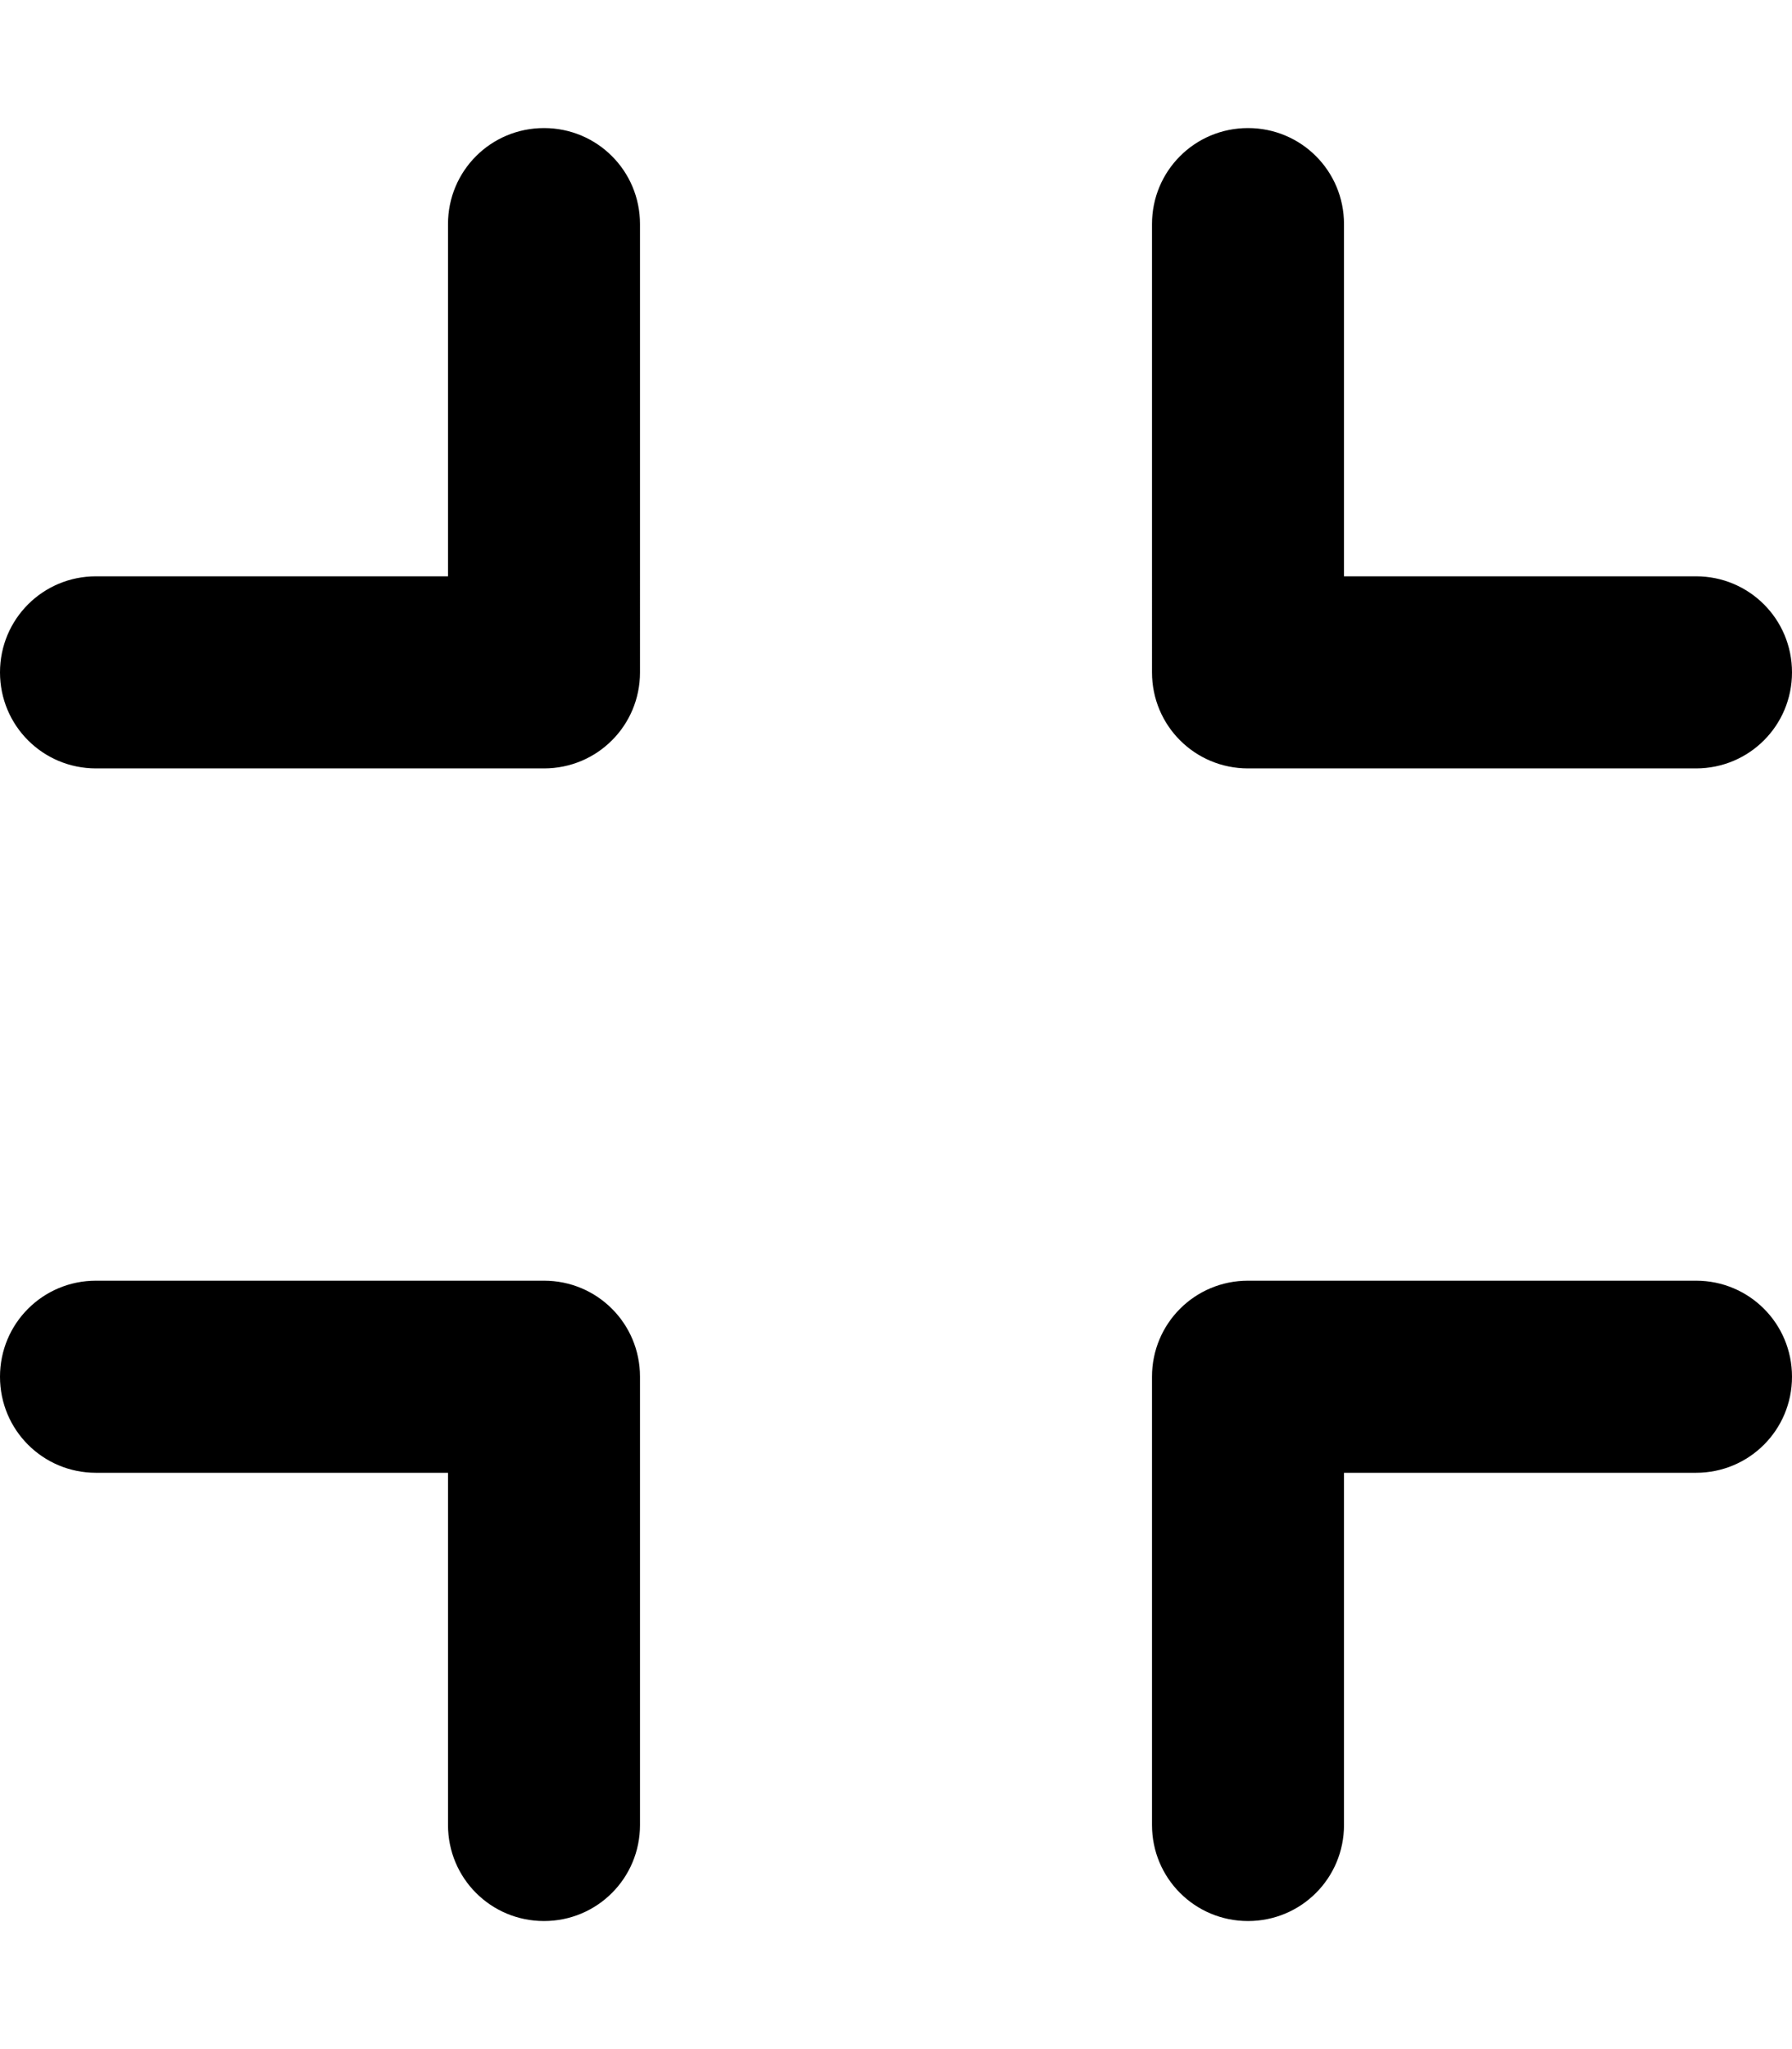 <svg xmlns="http://www.w3.org/2000/svg" viewBox="0 0 448 512"><!--! Font Awesome Pro 6.5.1 by @fontawesome - https://fontawesome.com License - https://fontawesome.com/license (Commercial License) Copyright 2023 Fonticons, Inc. --><path d="M160 56c0-13.3-10.7-24-24-24s-24 10.7-24 24v88H24c-13.3 0-24 10.7-24 24s10.7 24 24 24H136c13.3 0 24-10.7 24-24V56zM24 320c-13.3 0-24 10.7-24 24s10.7 24 24 24h88v88c0 13.3 10.7 24 24 24s24-10.7 24-24V344c0-13.3-10.7-24-24-24H24zM336 56c0-13.3-10.7-24-24-24s-24 10.7-24 24V168c0 13.3 10.7 24 24 24H424c13.3 0 24-10.7 24-24s-10.7-24-24-24H336V56zM312 320c-13.3 0-24 10.7-24 24V456c0 13.3 10.7 24 24 24s24-10.7 24-24V368h88c13.3 0 24-10.7 24-24s-10.7-24-24-24H312z"/></svg>